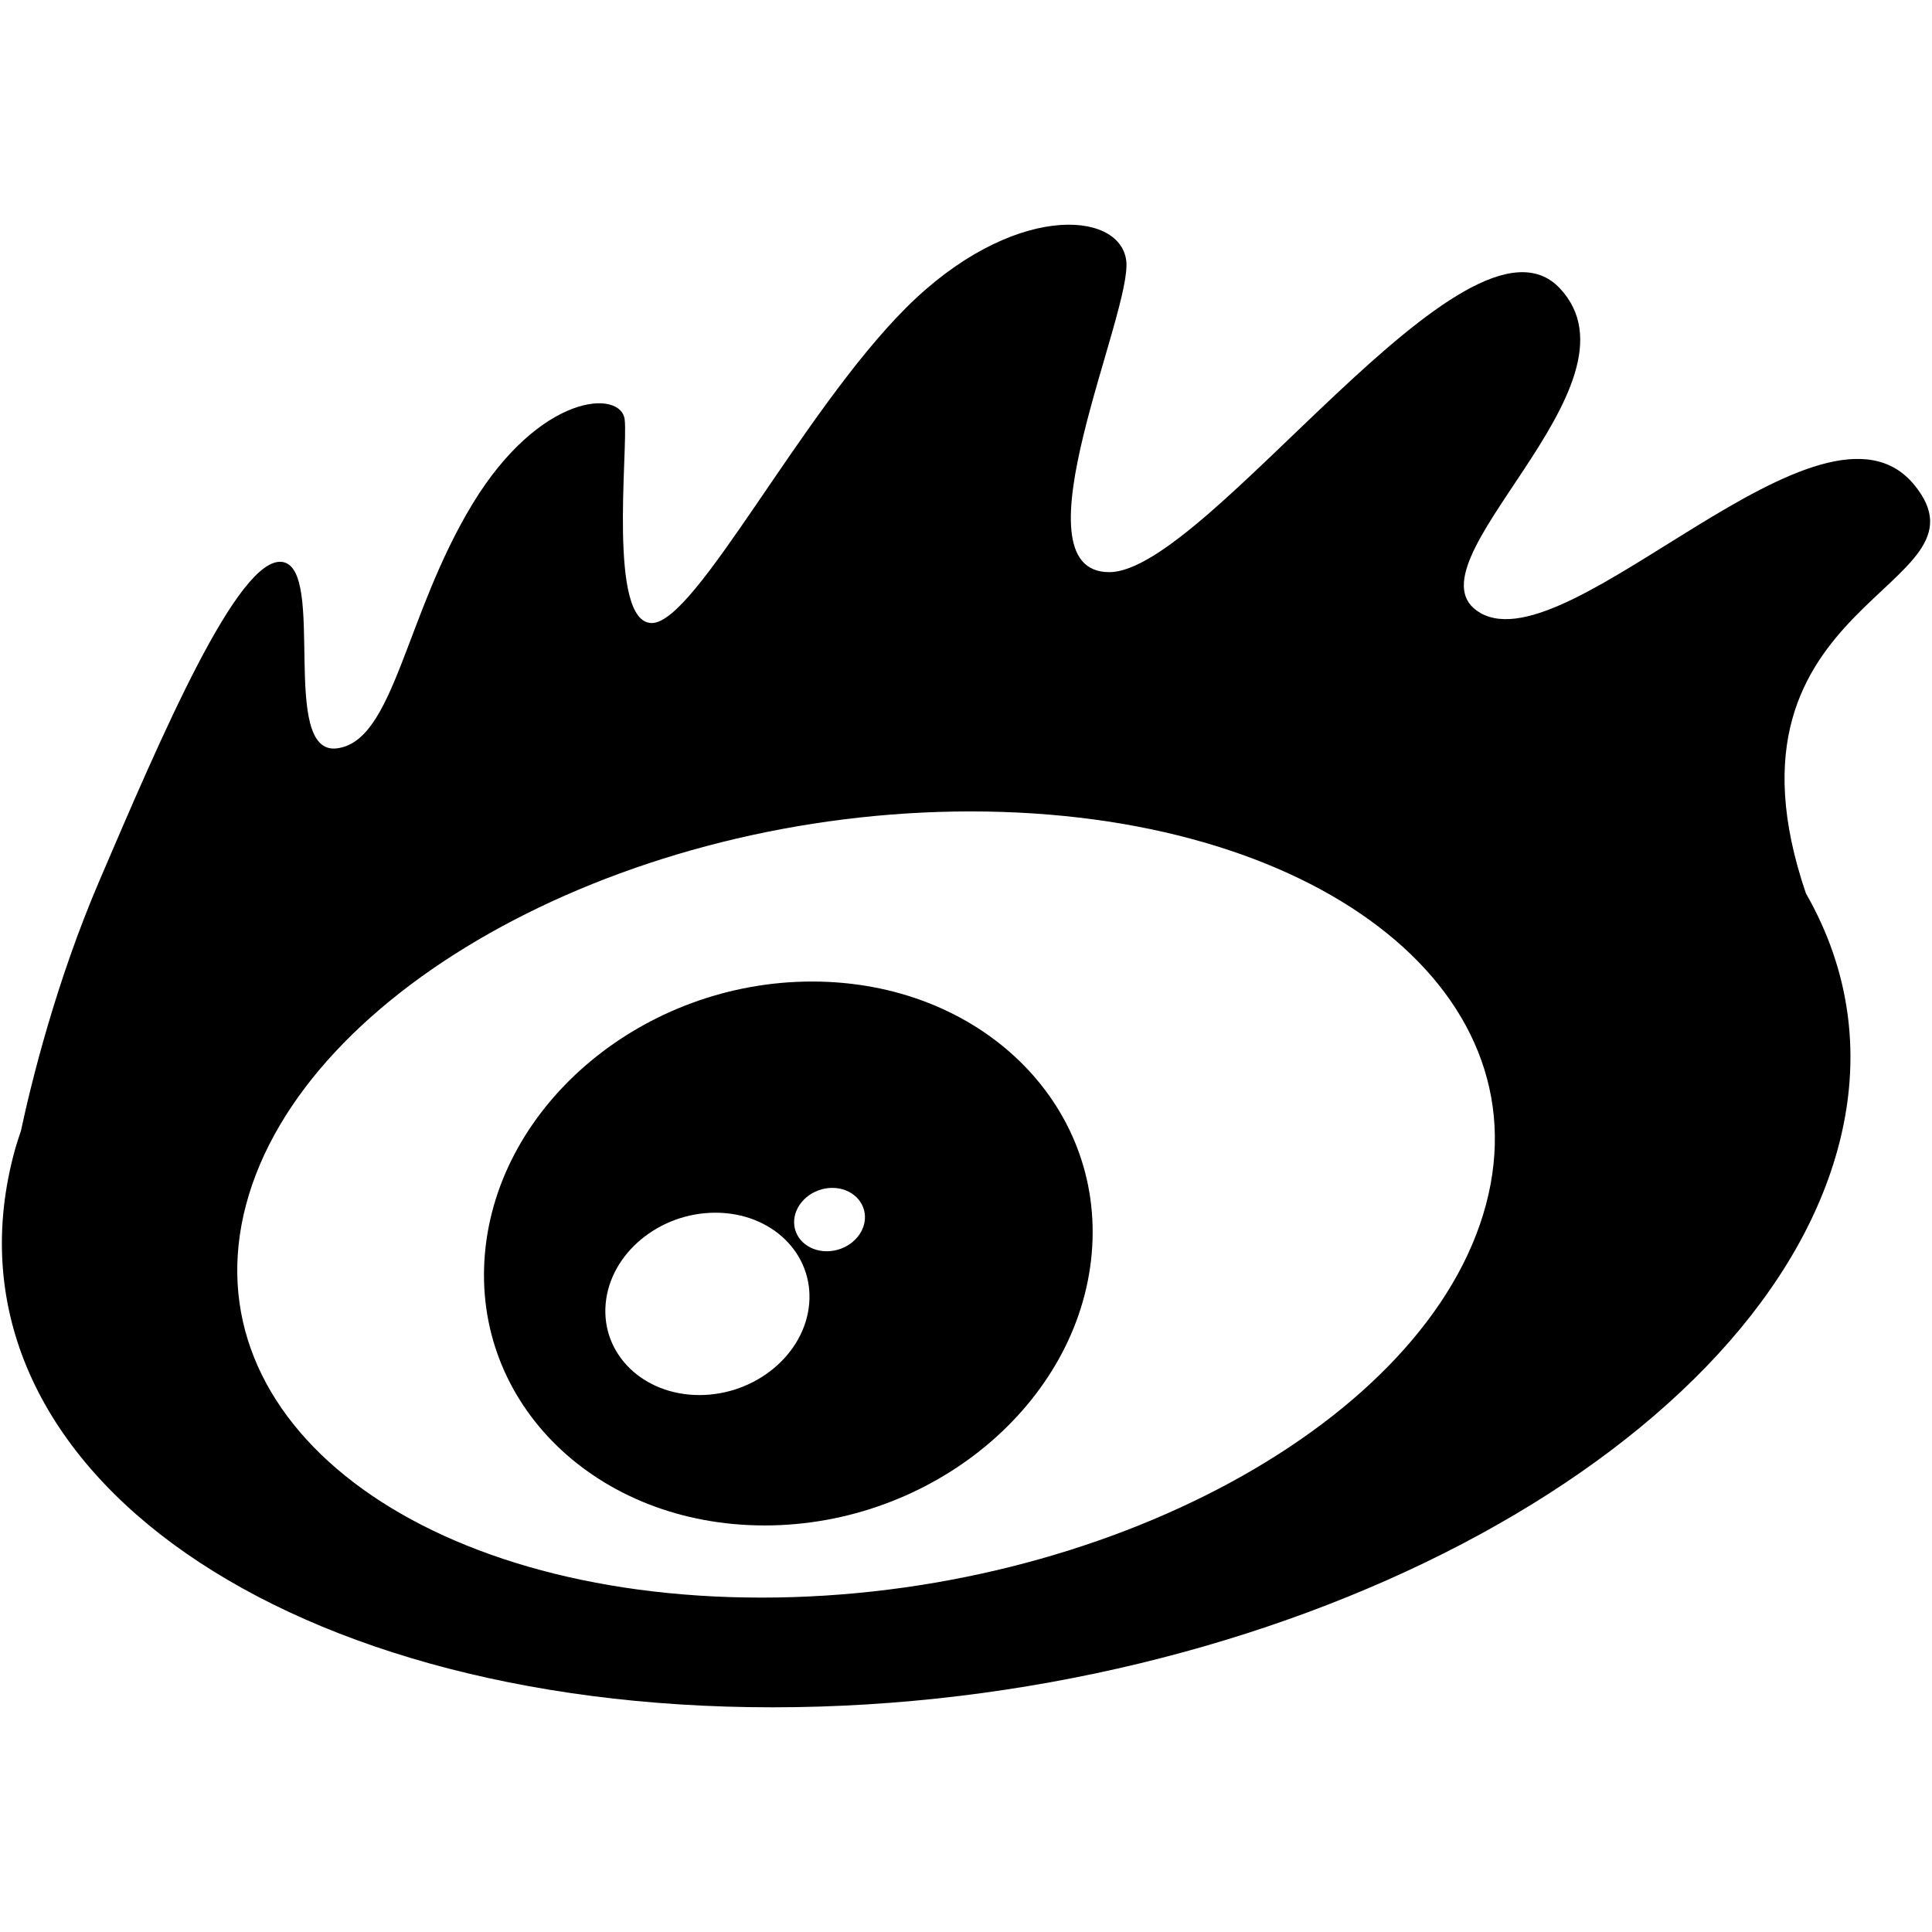 <?xml version="1.0" encoding="iso-8859-1"?>
<!DOCTYPE svg PUBLIC "-//W3C//DTD SVG 1.1//EN" "http://www.w3.org/Graphics/SVG/1.1/DTD/svg11.dtd">
<!-- Скачано с сайта svg4.ru / Downloaded from svg4.ru -->
<svg fill="#000000"  version="1.1" xmlns="http://www.w3.org/2000/svg" xmlns:xlink="http://www.w3.org/1999/xlink"  width="800px"
	 height="800px" viewBox="0 0 512 512" xml:space="preserve">

<g id="7935ec95c421cee6d86eb22ecd12c181">

<path style="display: inline;" d="M507.297,128.492c-24.416-29.754-91.082,47.581-114.949,33.965
		c-21.795-12.433,45.441-60.188,20.994-86.083c-24.459-25.895-93.329,75.251-119.378,75.251c-26.038,0,6.292-69.134,4.495-82.619
		c-1.799-13.462-30.533-15.238-58.368,12.586c-27.835,27.847-55.682,83.518-67.357,83.518c-11.671,0-6.283-45.804-7.181-53.873
		c-0.899-8.091-22.447-7.192-40.405,22.43c-17.958,29.645-20.655,62.863-35.926,64.661c-15.261,1.798-2.686-47.603-14.367-49.4
		c-11.671-1.798-32.325,46.703-48.491,84.417C14.787,260.357,8.302,286.822,5.54,299.716c-0.554,1.688-1.124,3.332-1.589,5.021
		c-22.497,81.588,67.385,147.718,200.757,147.718s259.746-66.13,282.251-147.718c6.764-24.514,3.301-47.624-8.375-67.993
		C451.789,158.203,530.045,156.251,507.297,128.492z M393.807,319.207C378.49,376.742,292.539,423.38,201.792,423.38
		c-90.731,0-151.879-46.638-136.568-104.173c15.31-57.534,101.272-104.172,192.003-104.172
		C347.969,215.035,409.121,261.673,393.807,319.207z M215.216,260.116c-44.406,0-83.227,32.275-86.702,72.072
		c-3.492,39.818,29.682,72.071,74.1,72.071c44.4,0,83.216-32.253,86.702-72.071C292.802,292.392,259.621,260.116,215.216,260.116z
		 M214.438,345.541c-1.168,13.354-14.192,24.163-29.08,24.163c-14.899,0-26.021-10.81-24.854-24.163
		c1.168-13.353,14.187-24.162,29.086-24.162C204.477,321.379,215.605,332.188,214.438,345.541z M219.102,331.596
		c-5.174,0-9.034-3.749-8.627-8.375c0.41-4.627,4.922-8.42,10.091-8.42c5.169,0,9.033,3.793,8.633,8.42
		C228.789,327.847,224.271,331.596,219.102,331.596z">

</path>

</g>

</svg>